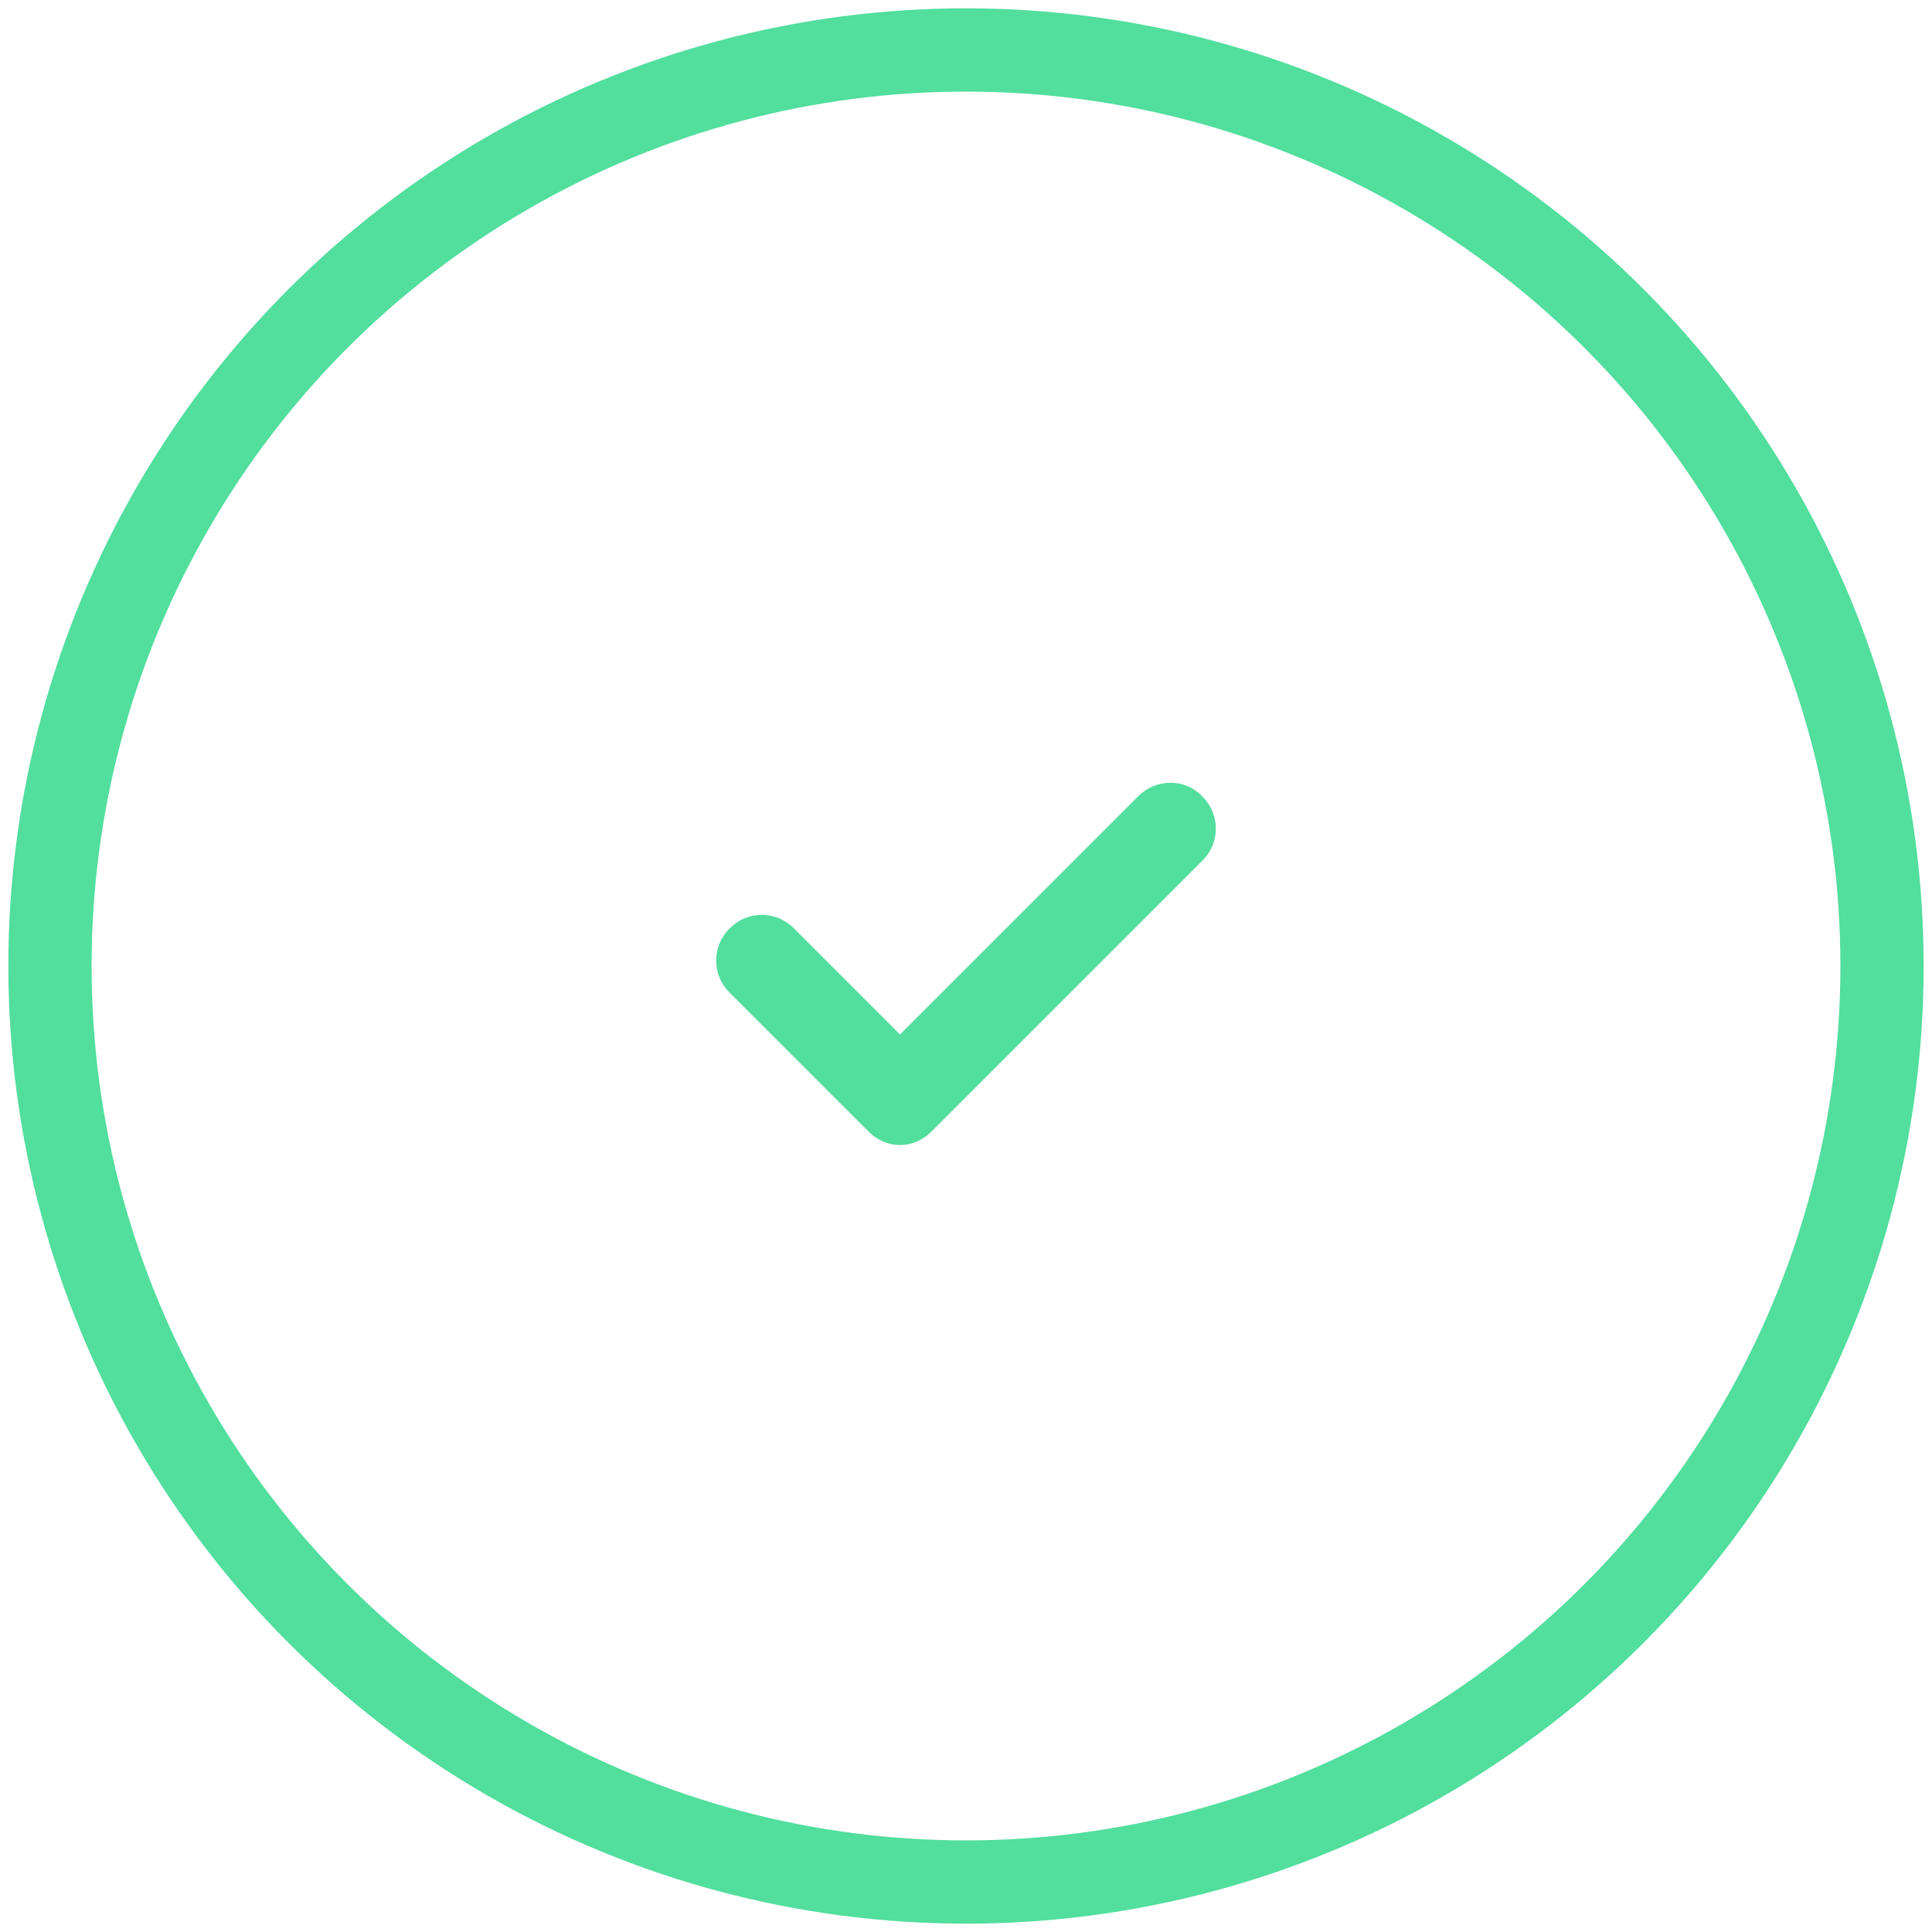 <svg xmlns="http://www.w3.org/2000/svg" width="116" height="116" viewBox="0 0 116 116">
    <g fill="none" fill-rule="evenodd">
        <path fill="#52DE9D" d="M68.395 47.754L54.038 62.11l-6.365-6.365a2.698 2.698 0 0 0-3.86 0 2.698 2.698 0 0 0 0 3.86l8.33 8.33c.54.54 1.218.812 1.895.812.678 0 1.355-.271 1.896-.813l16.254-16.253a2.7 2.7 0 0 0 0-3.86c-1.016-1.083-2.709-1.083-3.793-.067"/>
        <circle cx="58" cy="58" r="55" stroke="#52DE9D" stroke-width="5"/>
    </g>
</svg>
